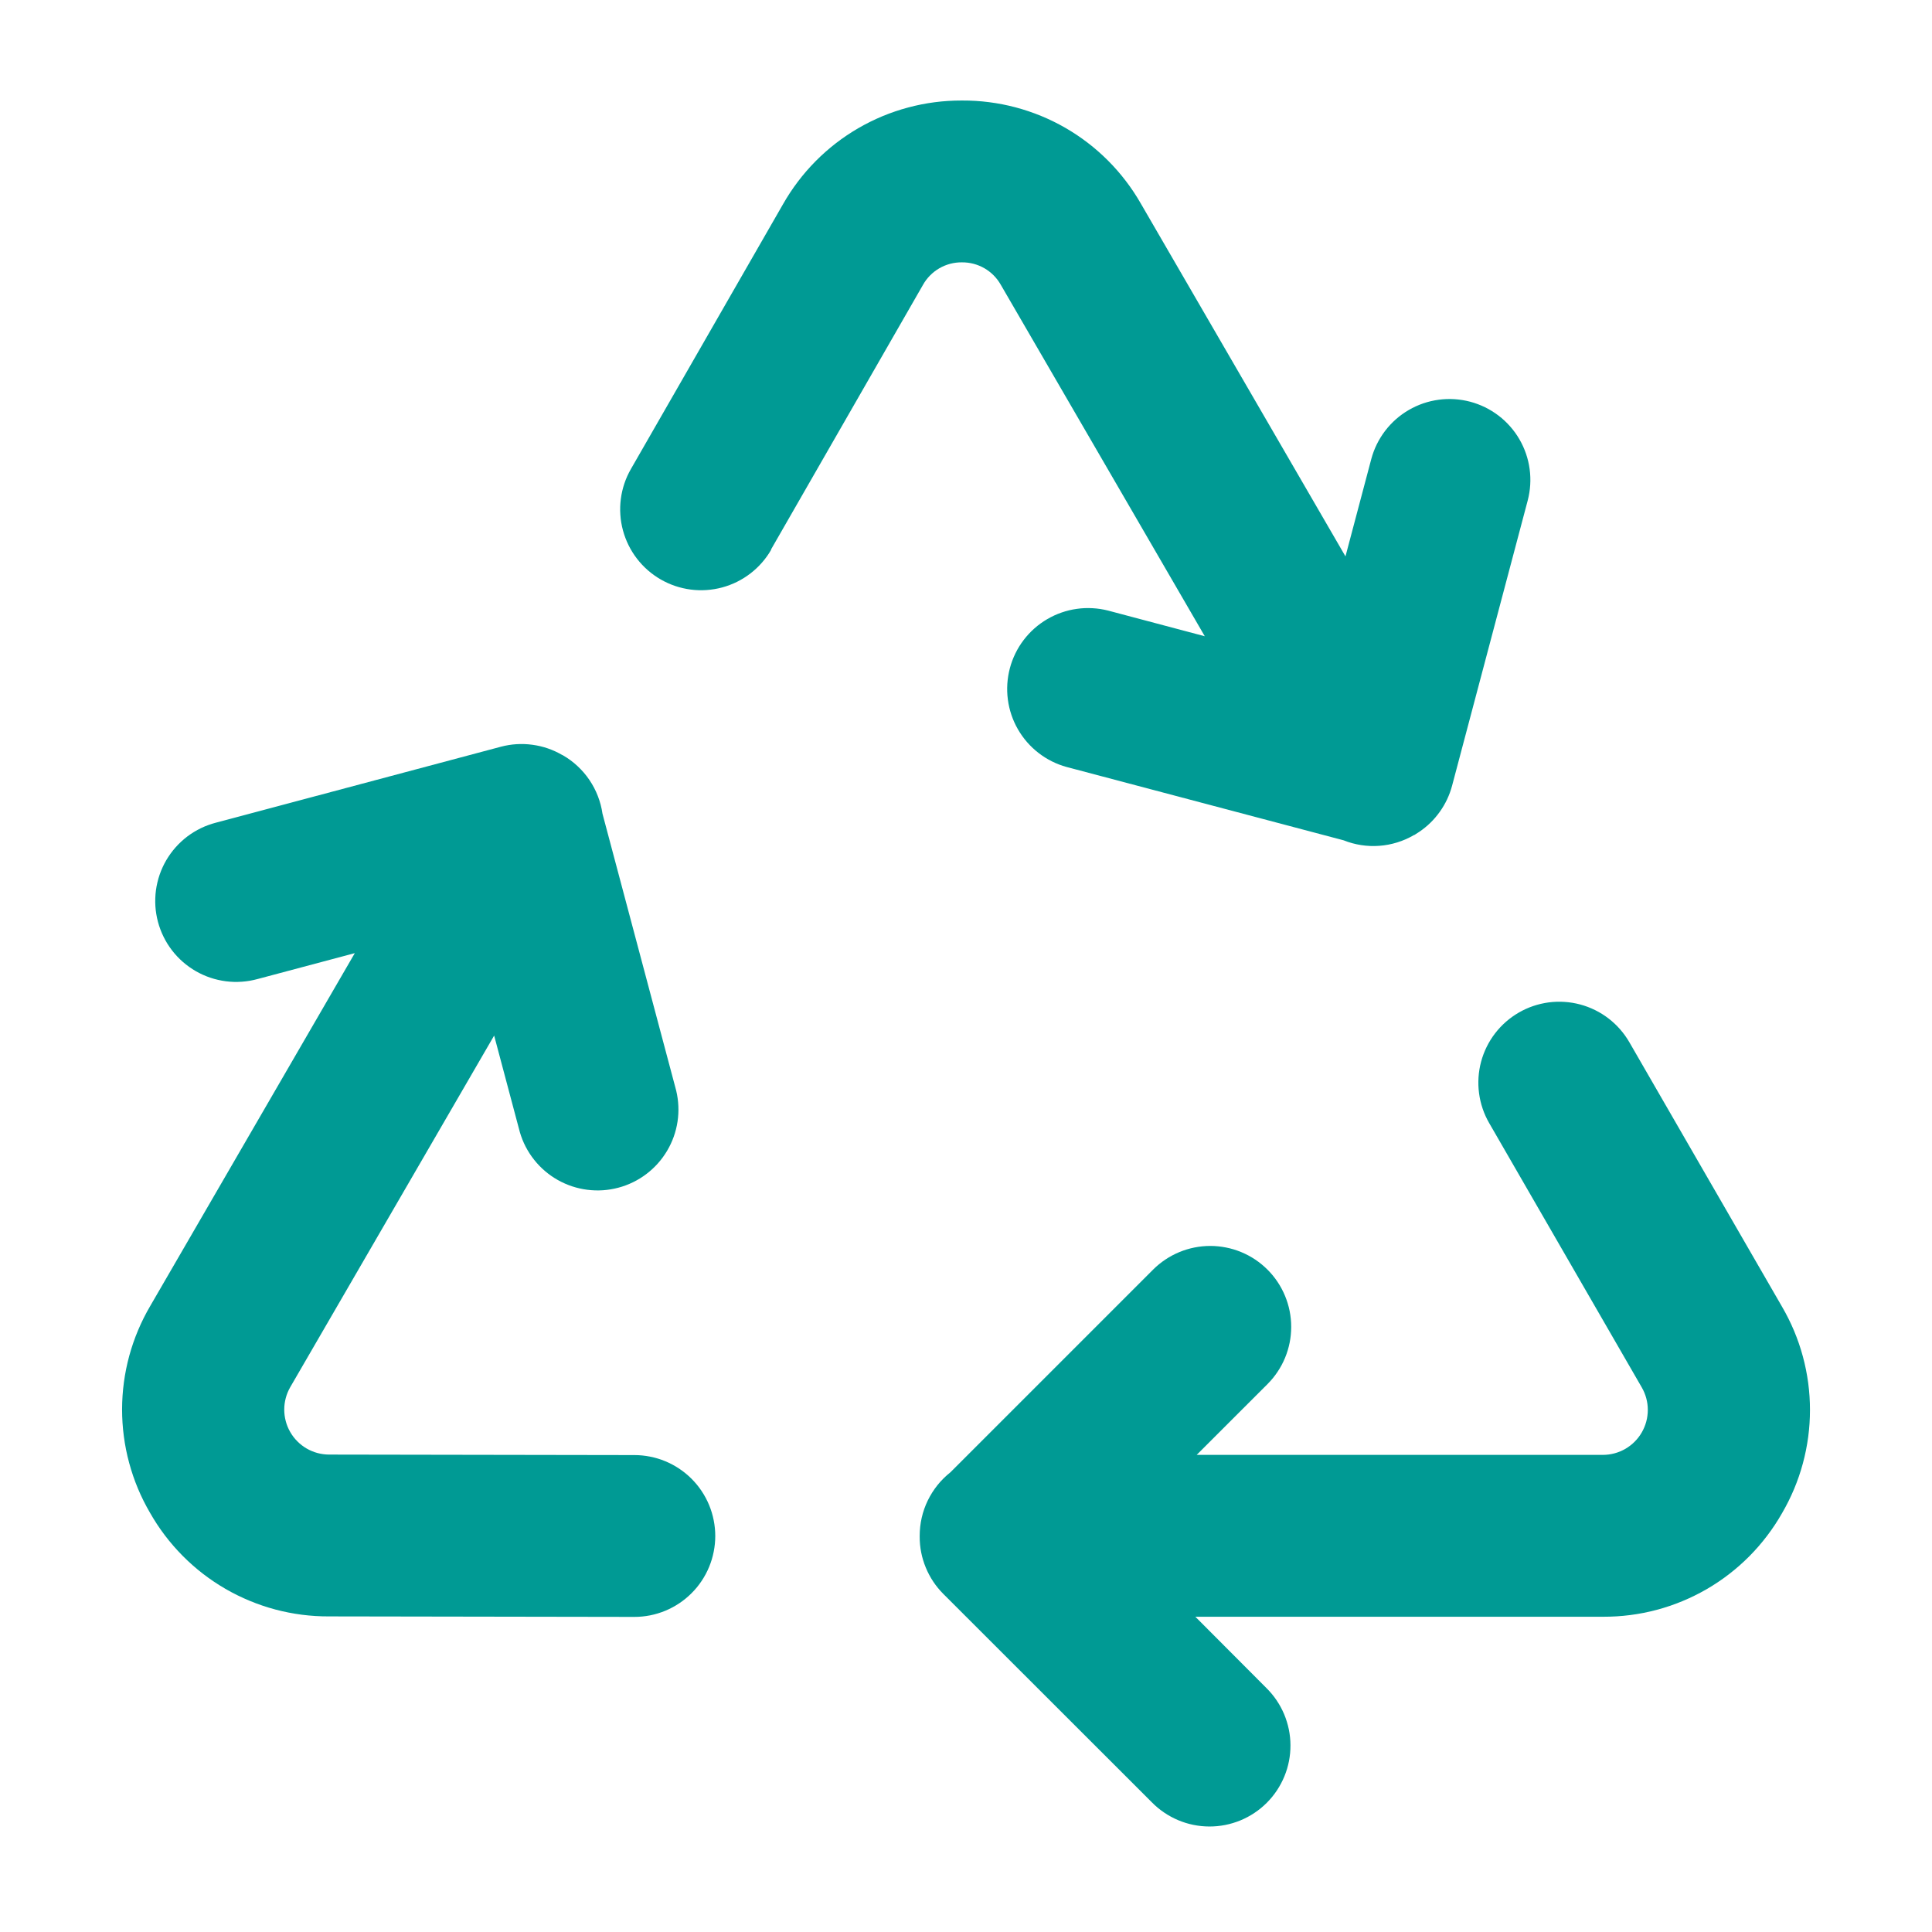 <svg version="1.2" preserveAspectRatio="xMidYMid meet" height="500" viewBox="0 0 375 375" zoomAndPan="magnify" width="500" xmlns:xlink="http://www.w3.org/1999/xlink" xmlns="http://www.w3.org/2000/svg"><defs><clipPath id="ffe64d3e99"><path d="M 120 19.082 L 298 19.082 L 298 165 L 120 165 Z M 120 19.082"></path></clipPath></defs><g id="31f340e384"><path d="M 345.875 293.738 C 346.762 292.223 347.543 290.656 348.223 289.035 C 348.902 287.418 349.473 285.762 349.93 284.066 C 350.391 282.371 350.734 280.652 350.969 278.914 C 351.199 277.172 351.316 275.426 351.316 273.668 C 351.316 271.914 351.199 270.164 350.969 268.426 C 350.734 266.684 350.391 264.969 349.93 263.273 C 349.473 261.578 348.902 259.922 348.223 258.301 C 347.543 256.684 346.762 255.117 345.875 253.602 L 316.25 202.285 C 315.734 201.395 315.137 200.559 314.457 199.785 C 313.777 199.008 313.027 198.309 312.211 197.68 C 311.395 197.051 310.523 196.508 309.598 196.055 C 308.672 195.598 307.711 195.234 306.715 194.969 C 305.719 194.703 304.707 194.535 303.68 194.469 C 302.648 194.398 301.625 194.434 300.602 194.566 C 299.578 194.703 298.578 194.938 297.602 195.266 C 296.625 195.598 295.691 196.023 294.797 196.539 C 293.906 197.055 293.07 197.652 292.297 198.332 C 291.52 199.012 290.82 199.762 290.191 200.578 C 289.562 201.395 289.023 202.27 288.566 203.191 C 288.109 204.117 287.75 205.078 287.48 206.074 C 287.215 207.07 287.047 208.082 286.98 209.113 C 286.914 210.141 286.945 211.164 287.082 212.188 C 287.215 213.211 287.449 214.211 287.781 215.188 C 288.109 216.164 288.535 217.098 289.051 217.992 L 318.672 269.305 C 318.863 269.637 319.031 269.977 319.176 270.328 C 319.32 270.68 319.445 271.043 319.543 271.41 C 319.641 271.777 319.715 272.152 319.766 272.527 C 319.812 272.906 319.84 273.285 319.84 273.668 C 319.84 274.047 319.812 274.43 319.762 274.805 C 319.715 275.184 319.641 275.555 319.539 275.926 C 319.441 276.293 319.32 276.652 319.172 277.004 C 319.027 277.355 318.859 277.699 318.668 278.027 C 318.477 278.359 318.266 278.676 318.035 278.977 C 317.801 279.277 317.551 279.566 317.281 279.836 C 317.012 280.105 316.727 280.355 316.426 280.586 C 316.121 280.82 315.805 281.031 315.477 281.223 C 315.145 281.41 314.805 281.582 314.453 281.727 C 314.102 281.871 313.742 281.996 313.371 282.094 C 313.004 282.191 312.633 282.266 312.254 282.316 C 311.875 282.367 311.496 282.391 311.113 282.391 L 232.277 282.391 L 246.02 268.652 C 246.75 267.922 247.402 267.129 247.973 266.27 C 248.547 265.414 249.031 264.508 249.426 263.555 C 249.82 262.602 250.117 261.621 250.32 260.609 C 250.52 259.598 250.621 258.578 250.621 257.547 C 250.621 256.516 250.523 255.492 250.32 254.48 C 250.121 253.469 249.82 252.488 249.426 251.535 C 249.031 250.582 248.551 249.676 247.977 248.82 C 247.402 247.961 246.754 247.168 246.023 246.438 C 245.293 245.711 244.5 245.059 243.645 244.484 C 242.785 243.91 241.883 243.43 240.93 243.035 C 239.977 242.637 238.992 242.34 237.98 242.141 C 236.969 241.938 235.949 241.836 234.918 241.836 C 233.887 241.836 232.867 241.938 231.855 242.137 C 230.844 242.34 229.859 242.637 228.906 243.031 C 227.953 243.426 227.051 243.91 226.191 244.484 C 225.336 245.055 224.539 245.707 223.812 246.434 L 184.473 285.773 C 183.543 286.512 182.707 287.34 181.965 288.262 C 181.227 289.188 180.598 290.184 180.078 291.25 C 179.562 292.316 179.172 293.426 178.906 294.582 C 178.645 295.734 178.512 296.906 178.512 298.09 L 178.512 298.246 C 178.504 300.332 178.898 302.336 179.695 304.266 C 180.488 306.191 181.621 307.895 183.09 309.371 L 223.582 349.836 C 223.945 350.203 224.324 350.555 224.723 350.887 C 225.121 351.215 225.531 351.527 225.961 351.816 C 226.387 352.105 226.828 352.375 227.285 352.621 C 227.738 352.867 228.203 353.09 228.68 353.293 C 229.156 353.492 229.641 353.668 230.137 353.824 C 230.629 353.977 231.129 354.102 231.637 354.207 C 232.145 354.309 232.652 354.387 233.168 354.441 C 233.684 354.492 234.199 354.52 234.715 354.523 C 235.23 354.523 235.746 354.5 236.262 354.453 C 236.777 354.402 237.289 354.328 237.797 354.23 C 238.301 354.129 238.805 354.008 239.301 353.855 C 239.793 353.707 240.281 353.535 240.758 353.34 C 241.238 353.141 241.703 352.922 242.16 352.68 C 242.617 352.434 243.059 352.168 243.488 351.883 C 243.918 351.598 244.336 351.289 244.734 350.961 C 245.133 350.633 245.516 350.285 245.883 349.922 C 246.246 349.555 246.594 349.172 246.922 348.773 C 247.25 348.371 247.555 347.957 247.844 347.527 C 248.129 347.098 248.395 346.652 248.637 346.195 C 248.879 345.738 249.102 345.273 249.297 344.793 C 249.492 344.316 249.668 343.828 249.816 343.336 C 249.965 342.84 250.086 342.34 250.188 341.832 C 250.285 341.324 250.359 340.812 250.41 340.297 C 250.457 339.781 250.48 339.266 250.477 338.75 C 250.477 338.234 250.449 337.719 250.395 337.203 C 250.344 336.688 250.262 336.18 250.16 335.672 C 250.055 335.164 249.93 334.664 249.773 334.172 C 249.621 333.676 249.445 333.191 249.246 332.715 C 249.043 332.238 248.82 331.773 248.574 331.32 C 248.324 330.867 248.059 330.426 247.766 329.996 C 247.477 329.57 247.164 329.156 246.836 328.762 C 246.504 328.363 246.152 327.984 245.785 327.621 L 232.016 313.809 L 311.191 313.809 C 312.945 313.812 314.691 313.707 316.43 313.48 C 318.168 313.258 319.883 312.918 321.574 312.469 C 323.27 312.016 324.926 311.457 326.543 310.785 C 328.164 310.117 329.73 309.34 331.25 308.465 C 332.766 307.586 334.219 306.613 335.605 305.543 C 336.992 304.473 338.305 303.316 339.539 302.074 C 340.773 300.828 341.922 299.512 342.98 298.113 C 344.043 296.719 345.008 295.262 345.875 293.738 Z M 345.875 293.738" style="stroke:none;fill-rule:nonzero;fill:#009a94;fill-opacity:1;"></path><g clip-path="url(#ffe64d3e99)" clip-rule="nonzero"><path d="M 149.641 106.68 L 179.145 55.301 C 179.52 54.629 179.977 54.02 180.516 53.473 C 181.055 52.926 181.656 52.461 182.32 52.074 C 182.984 51.691 183.688 51.402 184.43 51.203 C 185.172 51.008 185.93 50.914 186.695 50.922 C 187.461 50.914 188.215 51.008 188.957 51.199 C 189.699 51.395 190.402 51.684 191.066 52.062 C 191.73 52.445 192.332 52.91 192.871 53.453 C 193.41 53.996 193.871 54.602 194.246 55.266 L 233.848 123.496 L 215.09 118.516 C 214.094 118.262 213.086 118.105 212.062 118.051 C 211.039 117.992 210.02 118.035 209.004 118.18 C 207.988 118.32 207 118.562 206.031 118.898 C 205.062 119.238 204.137 119.664 203.25 120.184 C 202.367 120.703 201.539 121.301 200.773 121.98 C 200.008 122.66 199.312 123.41 198.691 124.227 C 198.07 125.043 197.535 125.91 197.086 126.832 C 196.637 127.754 196.277 128.707 196.016 129.699 C 195.754 130.691 195.59 131.699 195.523 132.719 C 195.457 133.742 195.492 134.762 195.625 135.781 C 195.758 136.797 195.988 137.789 196.316 138.762 C 196.645 139.734 197.066 140.664 197.574 141.551 C 198.086 142.441 198.68 143.273 199.352 144.047 C 200.023 144.816 200.766 145.52 201.578 146.145 C 202.387 146.773 203.254 147.316 204.168 147.777 C 205.086 148.234 206.039 148.602 207.027 148.871 L 260.809 163.109 C 261.906 163.547 263.039 163.855 264.207 164.035 C 265.379 164.215 266.551 164.262 267.73 164.172 C 268.91 164.086 270.062 163.867 271.191 163.516 C 272.32 163.168 273.398 162.695 274.418 162.102 L 274.492 162.059 L 274.555 162.059 L 274.707 161.957 C 274.969 161.801 275.223 161.633 275.473 161.461 C 277.043 160.402 278.375 159.098 279.473 157.555 C 280.57 156.012 281.363 154.328 281.852 152.496 L 296.523 97.164 C 296.785 96.168 296.949 95.156 297.012 94.129 C 297.078 93.098 297.039 92.074 296.902 91.051 C 296.766 90.031 296.527 89.031 296.195 88.059 C 295.859 87.082 295.434 86.152 294.914 85.258 C 294.398 84.367 293.797 83.535 293.113 82.766 C 292.434 81.992 291.684 81.293 290.863 80.668 C 290.043 80.043 289.172 79.504 288.246 79.051 C 287.32 78.598 286.359 78.238 285.363 77.973 C 284.367 77.711 283.355 77.547 282.324 77.48 C 281.297 77.414 280.273 77.453 279.25 77.59 C 278.23 77.727 277.23 77.961 276.254 78.293 C 275.281 78.629 274.348 79.055 273.457 79.57 C 272.562 80.09 271.73 80.688 270.957 81.367 C 270.184 82.051 269.484 82.801 268.859 83.617 C 268.234 84.438 267.695 85.309 267.238 86.234 C 266.785 87.16 266.426 88.121 266.16 89.117 L 261.156 107.996 L 221.43 39.504 C 220.559 37.984 219.594 36.527 218.531 35.137 C 217.469 33.746 216.32 32.43 215.086 31.191 C 213.848 29.949 212.535 28.797 211.148 27.73 C 209.762 26.664 208.309 25.695 206.793 24.82 C 205.273 23.945 203.707 23.176 202.09 22.508 C 200.469 21.844 198.816 21.285 197.121 20.836 C 195.43 20.387 193.715 20.055 191.98 19.832 C 190.242 19.609 188.5 19.504 186.75 19.512 L 186.652 19.512 C 184.898 19.508 183.148 19.617 181.41 19.844 C 179.672 20.07 177.953 20.41 176.258 20.867 C 174.562 21.32 172.906 21.883 171.285 22.555 C 169.668 23.23 168.098 24.008 166.582 24.887 C 165.062 25.77 163.613 26.746 162.223 27.82 C 160.836 28.895 159.527 30.055 158.293 31.301 C 157.059 32.551 155.914 33.871 154.855 35.273 C 153.797 36.672 152.836 38.133 151.969 39.66 L 122.461 91.035 C 121.945 91.93 121.523 92.863 121.195 93.84 C 120.867 94.82 120.633 95.82 120.504 96.84 C 120.371 97.863 120.34 98.891 120.41 99.918 C 120.477 100.949 120.648 101.961 120.918 102.957 C 121.188 103.953 121.551 104.91 122.008 105.836 C 122.465 106.758 123.012 107.629 123.641 108.445 C 124.27 109.262 124.973 110.012 125.75 110.688 C 126.527 111.367 127.363 111.965 128.258 112.477 C 129.152 112.992 130.086 113.41 131.062 113.742 C 132.043 114.07 133.043 114.301 134.062 114.434 C 135.086 114.566 136.113 114.598 137.141 114.527 C 138.172 114.457 139.184 114.289 140.18 114.02 C 141.176 113.75 142.133 113.387 143.059 112.93 C 143.98 112.469 144.852 111.926 145.668 111.297 C 146.484 110.668 147.234 109.965 147.91 109.188 C 148.59 108.41 149.188 107.574 149.699 106.68 Z M 149.641 106.68" style="stroke:none;fill-rule:nonzero;fill:#009a94;fill-opacity:1;"></path></g><path d="M 29.117 293.629 C 29.984 295.152 30.945 296.617 32.008 298.016 C 33.07 299.414 34.219 300.738 35.453 301.984 C 36.688 303.23 38.004 304.391 39.391 305.465 C 40.781 306.535 42.238 307.512 43.758 308.395 C 45.273 309.273 46.848 310.047 48.469 310.719 C 50.09 311.391 51.75 311.953 53.445 312.406 C 55.145 312.855 56.863 313.195 58.602 313.418 C 60.344 313.641 62.094 313.75 63.848 313.742 L 123.094 313.84 L 123.125 313.84 C 124.156 313.84 125.18 313.738 126.191 313.539 C 127.203 313.336 128.184 313.039 129.137 312.645 C 130.09 312.25 130.992 311.766 131.852 311.191 C 132.707 310.621 133.504 309.969 134.23 309.238 C 134.961 308.512 135.613 307.719 136.184 306.859 C 136.758 306.004 137.242 305.098 137.637 304.145 C 138.031 303.191 138.328 302.211 138.527 301.199 C 138.73 300.188 138.832 299.168 138.832 298.137 C 138.832 297.105 138.73 296.082 138.527 295.07 C 138.328 294.059 138.031 293.078 137.637 292.125 C 137.242 291.172 136.758 290.27 136.184 289.41 C 135.613 288.555 134.961 287.762 134.23 287.031 C 133.504 286.301 132.707 285.652 131.852 285.078 C 130.992 284.504 130.09 284.02 129.137 283.625 C 128.184 283.23 127.203 282.934 126.191 282.734 C 125.18 282.531 124.156 282.43 123.125 282.43 L 63.875 282.332 C 63.496 282.332 63.117 282.305 62.738 282.254 C 62.359 282.203 61.988 282.129 61.621 282.031 C 61.254 281.93 60.895 281.809 60.543 281.66 C 60.191 281.516 59.852 281.348 59.52 281.156 C 59.191 280.965 58.875 280.754 58.574 280.52 C 58.273 280.289 57.988 280.035 57.719 279.766 C 57.449 279.496 57.199 279.211 56.969 278.91 C 56.738 278.605 56.527 278.289 56.336 277.961 C 56.145 277.633 55.98 277.289 55.832 276.938 C 55.688 276.586 55.566 276.227 55.469 275.859 C 55.371 275.492 55.297 275.117 55.246 274.742 C 55.195 274.363 55.172 273.984 55.172 273.602 C 55.172 273.223 55.195 272.844 55.246 272.465 C 55.297 272.09 55.371 271.715 55.469 271.348 C 55.566 270.98 55.688 270.621 55.832 270.27 C 55.98 269.918 56.148 269.574 56.336 269.246 L 95.914 201.004 L 100.906 219.758 C 101.191 220.73 101.566 221.672 102.031 222.574 C 102.5 223.473 103.047 224.324 103.68 225.117 C 104.309 225.914 105.012 226.641 105.785 227.301 C 106.555 227.961 107.383 228.539 108.27 229.039 C 109.152 229.535 110.078 229.945 111.043 230.266 C 112.008 230.582 112.992 230.809 114 230.934 C 115.008 231.062 116.016 231.094 117.031 231.027 C 118.043 230.957 119.039 230.793 120.023 230.531 C 121.004 230.27 121.949 229.918 122.863 229.473 C 123.777 229.027 124.637 228.5 125.445 227.887 C 126.258 227.273 127 226.59 127.68 225.832 C 128.355 225.078 128.953 224.262 129.473 223.391 C 129.992 222.516 130.426 221.602 130.766 220.648 C 131.109 219.691 131.355 218.711 131.508 217.707 C 131.66 216.703 131.715 215.695 131.668 214.68 C 131.625 213.664 131.484 212.664 131.246 211.676 L 116.941 157.934 C 116.773 156.762 116.473 155.625 116.043 154.52 C 115.617 153.414 115.07 152.375 114.406 151.391 C 113.742 150.41 112.977 149.516 112.109 148.711 C 111.246 147.902 110.301 147.203 109.273 146.609 L 109.184 146.555 L 109.145 146.555 C 107.344 145.504 105.41 144.84 103.344 144.559 C 101.277 144.281 99.238 144.406 97.223 144.938 L 41.902 159.684 C 41.402 159.812 40.91 159.965 40.426 160.145 C 39.938 160.32 39.465 160.523 39 160.746 C 38.531 160.973 38.082 161.219 37.641 161.488 C 37.199 161.758 36.773 162.051 36.359 162.359 C 35.949 162.672 35.551 163.004 35.172 163.355 C 34.793 163.707 34.434 164.074 34.09 164.461 C 33.746 164.848 33.422 165.25 33.121 165.668 C 32.816 166.086 32.535 166.52 32.273 166.965 C 32.012 167.41 31.773 167.871 31.559 168.34 C 31.344 168.809 31.152 169.289 30.984 169.777 C 30.816 170.266 30.672 170.762 30.555 171.266 C 30.434 171.766 30.34 172.273 30.27 172.785 C 30.203 173.297 30.156 173.812 30.141 174.328 C 30.121 174.844 30.129 175.363 30.16 175.879 C 30.191 176.395 30.25 176.906 30.336 177.414 C 30.418 177.926 30.527 178.43 30.66 178.93 C 30.793 179.43 30.949 179.922 31.133 180.406 C 31.312 180.887 31.516 181.363 31.746 181.824 C 31.973 182.289 32.227 182.742 32.496 183.18 C 32.77 183.617 33.066 184.043 33.379 184.453 C 33.695 184.863 34.027 185.254 34.383 185.633 C 34.734 186.008 35.105 186.367 35.496 186.707 C 35.887 187.047 36.289 187.367 36.711 187.668 C 37.133 187.969 37.566 188.246 38.012 188.504 C 38.461 188.762 38.922 188.996 39.391 189.207 C 39.863 189.422 40.344 189.609 40.836 189.773 C 41.324 189.938 41.82 190.078 42.324 190.191 C 42.828 190.309 43.336 190.398 43.848 190.465 C 44.363 190.531 44.875 190.57 45.395 190.586 C 45.91 190.598 46.426 190.586 46.941 190.551 C 47.457 190.516 47.969 190.453 48.477 190.367 C 48.988 190.277 49.492 190.168 49.988 190.031 L 68.867 185.004 L 29.168 253.477 C 28.277 254.992 27.492 256.559 26.812 258.176 C 26.129 259.793 25.559 261.453 25.094 263.145 C 24.633 264.84 24.285 266.559 24.051 268.297 C 23.816 270.039 23.699 271.789 23.695 273.543 C 23.695 275.301 23.809 277.051 24.039 278.793 C 24.266 280.531 24.609 282.25 25.07 283.945 C 25.527 285.645 26.094 287.301 26.77 288.922 C 27.449 290.543 28.23 292.109 29.117 293.629 Z M 29.117 293.629" style="stroke:none;fill-rule:nonzero;fill:#009a94;fill-opacity:1;"></path></g></svg>